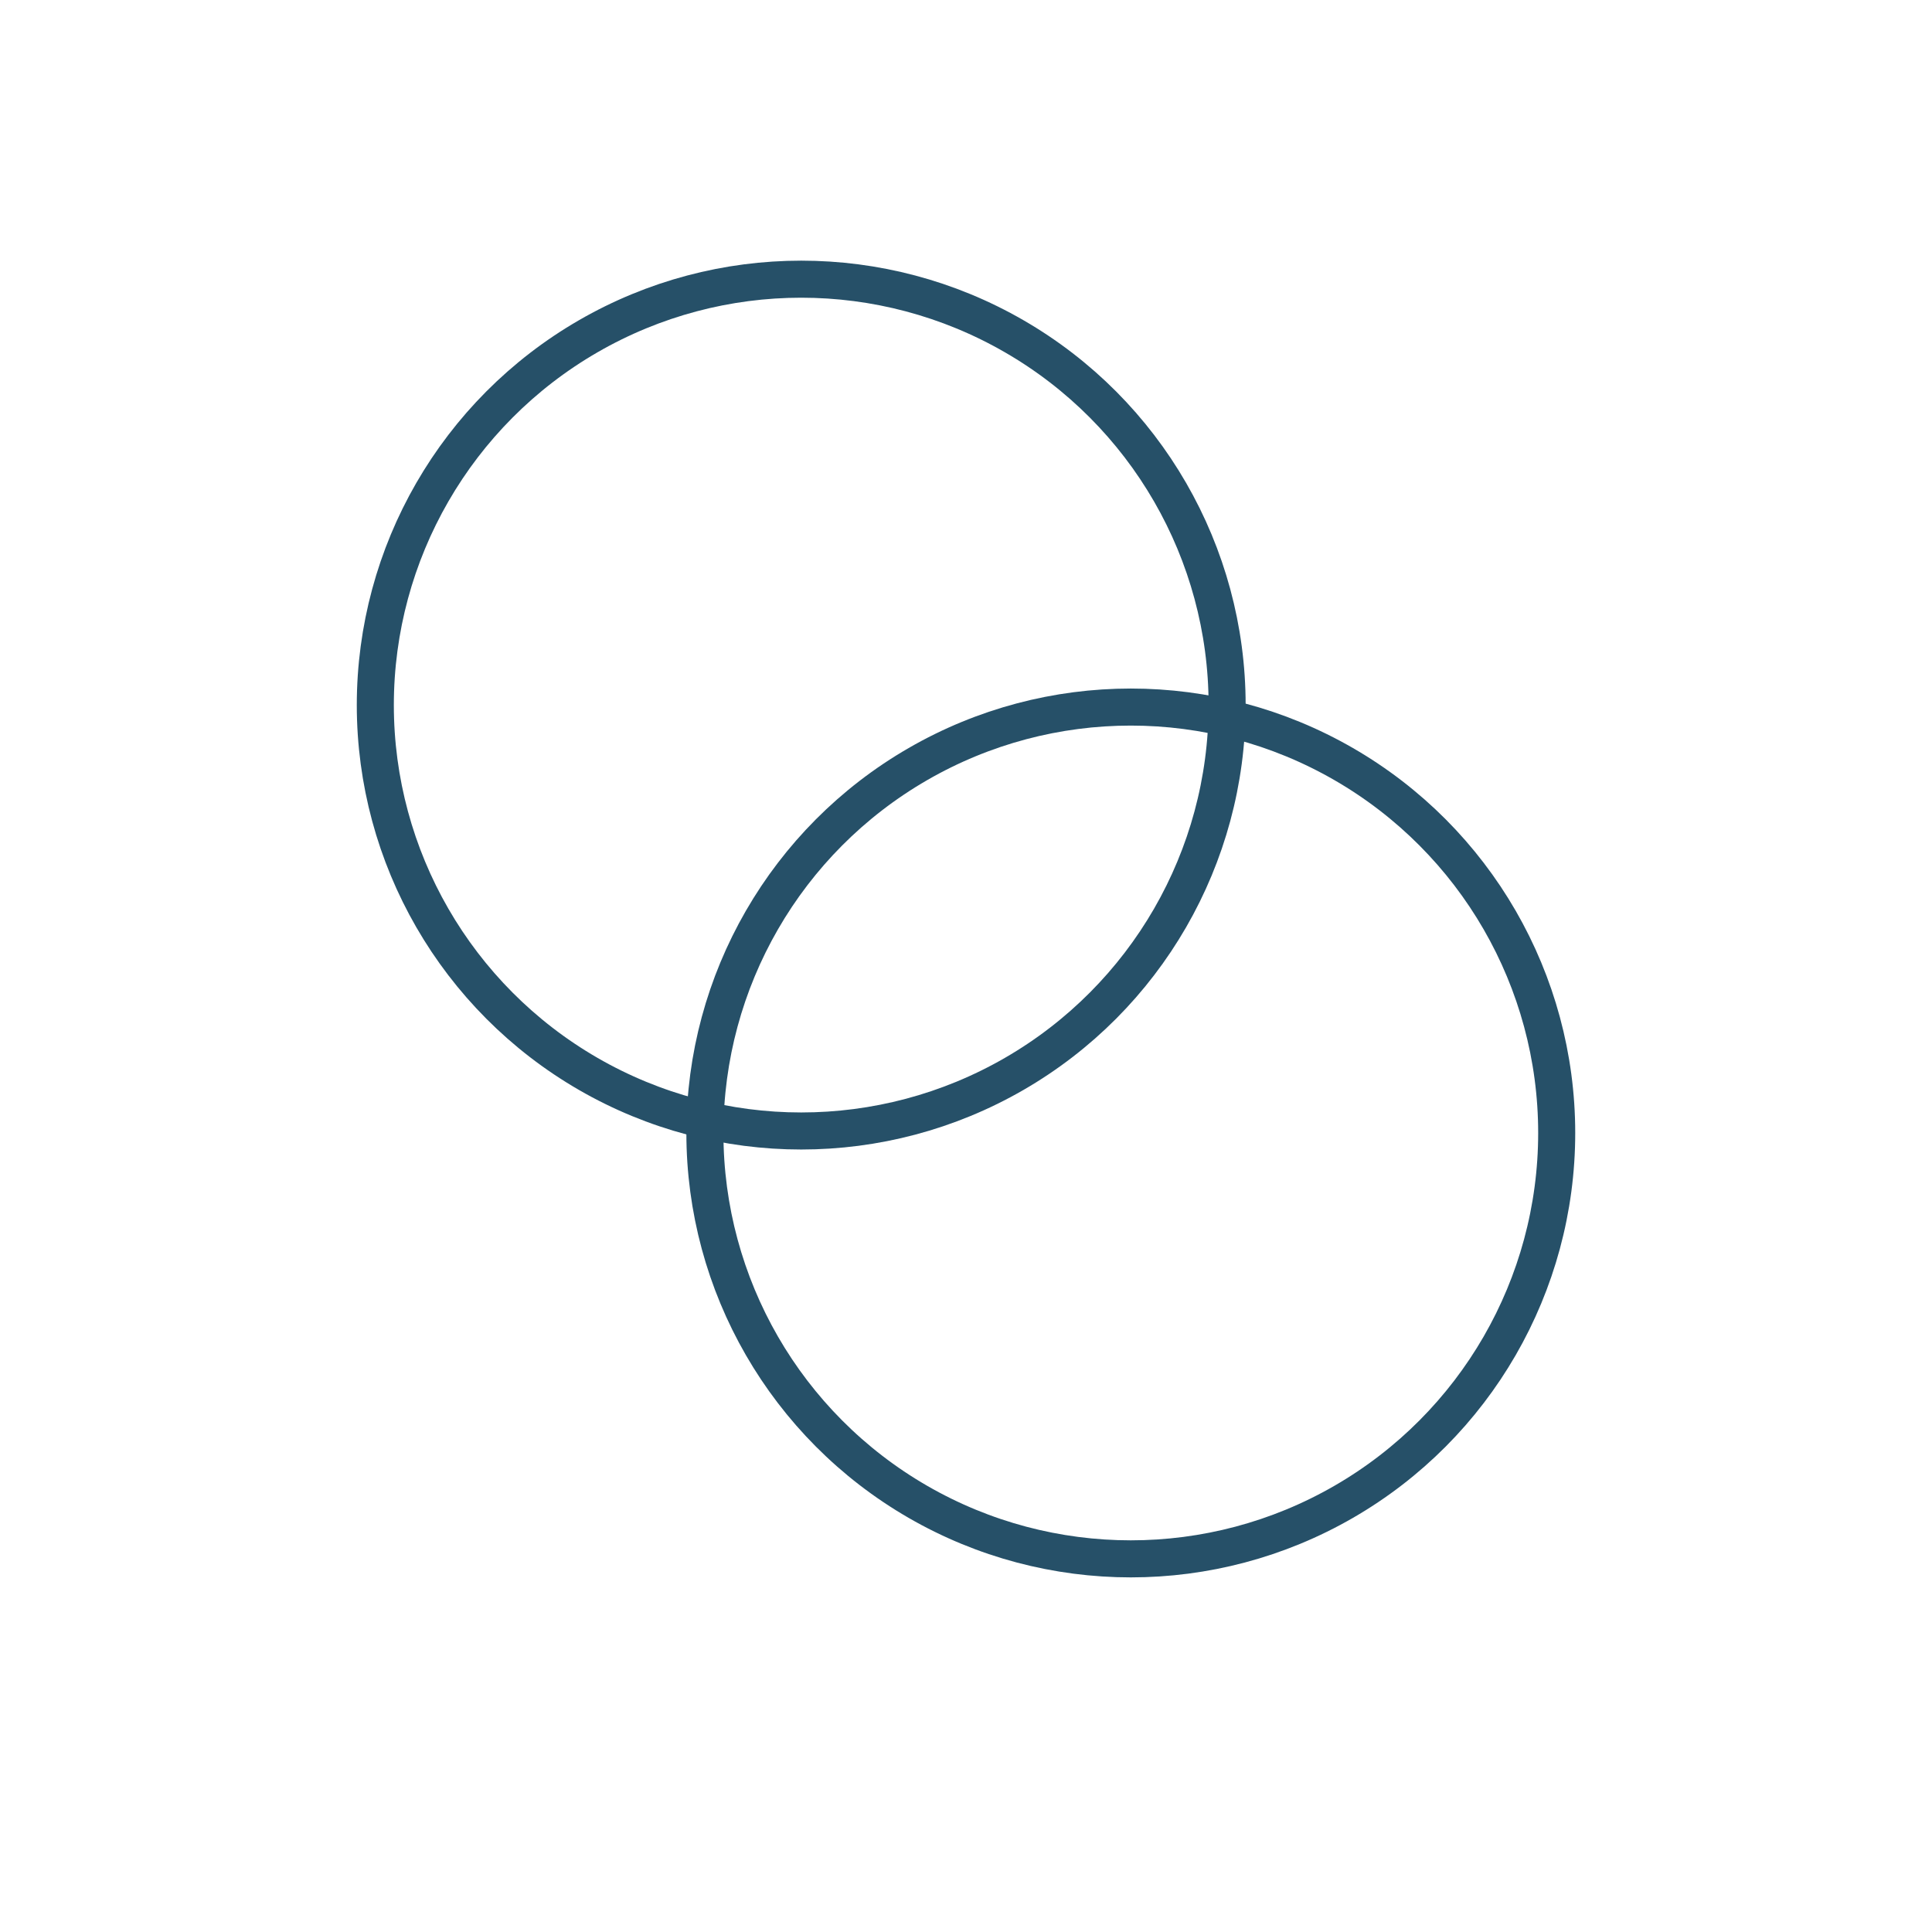 <?xml version="1.0" encoding="UTF-8" standalone="no"?>
<!-- Created with Inkscape (http://www.inkscape.org/) -->

<svg
   width="1024"
   height="1024"
   viewBox="0 0 270.933 270.933"
   version="1.1"
   id="svg5"
   inkscape:version="1.4 (e7c3feb1, 2024-10-09)"
   sodipodi:docname="tabz_logo.svg"
   xmlns:inkscape="http://www.inkscape.org/namespaces/inkscape"
   xmlns:sodipodi="http://sodipodi.sourceforge.net/DTD/sodipodi-0.dtd"
   xmlns="http://www.w3.org/2000/svg"
   xmlns:svg="http://www.w3.org/2000/svg">
  <sodipodi:namedview
     id="namedview7"
     pagecolor="#ffffff"
     bordercolor="#666666"
     borderopacity="1.0"
     inkscape:pageshadow="2"
     inkscape:pageopacity="0.0"
     inkscape:pagecheckerboard="true"
     inkscape:document-units="mm"
     showgrid="false"
     inkscape:zoom="0.61825196"
     inkscape:cx="463.4033"
     inkscape:cy="498.17877"
     inkscape:window-width="1312"
     inkscape:window-height="841"
     inkscape:window-x="0"
     inkscape:window-y="39"
     inkscape:window-maximized="0"
     inkscape:current-layer="layer1"
     inkscape:showpageshadow="2"
     inkscape:deskcolor="#d1d1d1" />
  <defs
     id="defs2" />
  <g
     inkscape:label="Layer 1"
     inkscape:groupmode="layer"
     id="layer1"
     transform="translate(-16.677,-10.686)">
    <ellipse
       style="fill:none;stroke:#265068;stroke-width:5.196;stroke-miterlimit:4;stroke-dasharray:none;stroke-opacity:1"
       id="path75"
       cx="129.035"
       cy="109.563"
       rx="59.726"
       ry="59.726" />
    <ellipse
       style="fill:none;stroke:#265068;stroke-width:5.196;stroke-miterlimit:4;stroke-dasharray:none;stroke-opacity:1"
       id="circle1082"
       cx="175.254"
       cy="169.566"
       rx="59.726"
       ry="59.726" />
  </g>
</svg>
